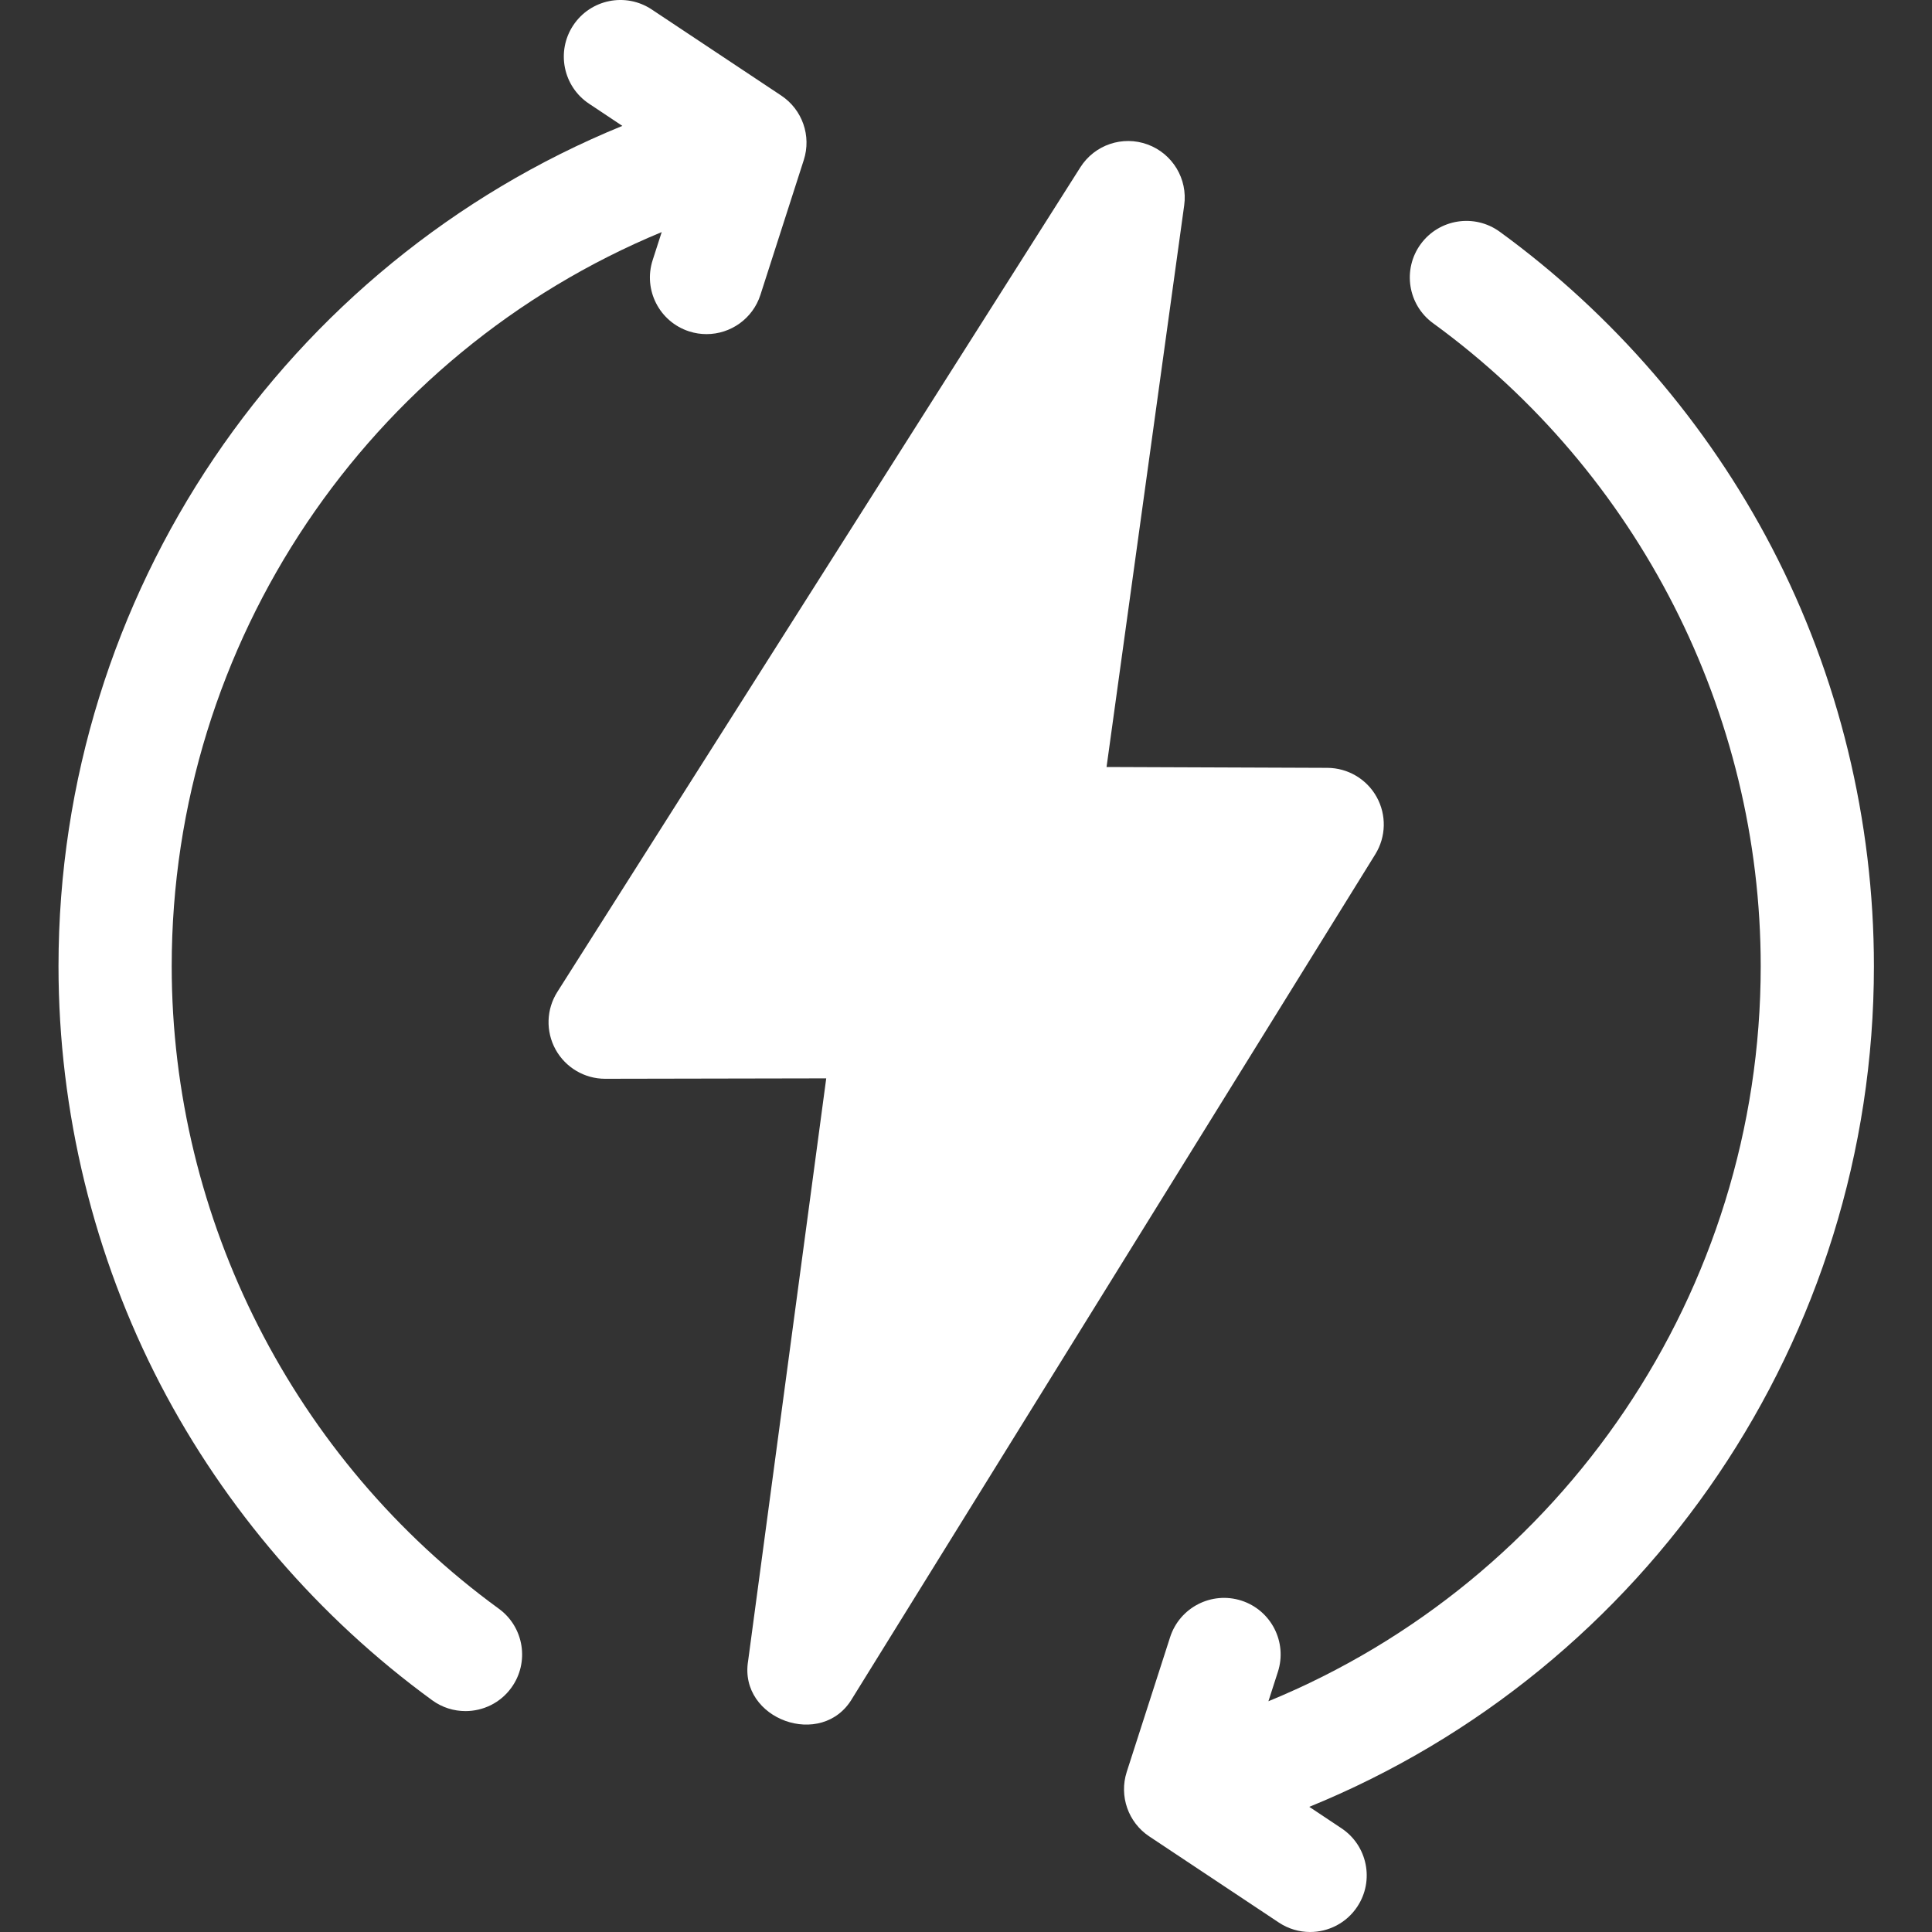 <svg xmlns="http://www.w3.org/2000/svg" fill="none" viewBox="0 0 32 32" height="32" width="32">
<rect x="0" y="0" width="32" height="32" fill="#333333" stroke="none"/>
<g clip-path="url(#clip0_802_5591)">
<path fill="white" d="M8.263 26.646C4.869 24.174 2.844 20.195 2.844 16.003C2.844 10.629 6.105 5.855 10.96 3.844L10.81 4.309C10.651 4.802 10.922 5.33 11.415 5.489C11.511 5.52 11.607 5.534 11.703 5.534C12.099 5.534 12.467 5.281 12.595 4.884L13.313 2.651C13.442 2.252 13.29 1.816 12.94 1.583L10.795 0.157C10.364 -0.13 9.782 -0.013 9.495 0.419C9.209 0.85 9.326 1.432 9.757 1.718L10.308 2.085C4.724 4.366 0.969 9.84 0.969 16.003C0.969 18.412 1.553 20.808 2.657 22.932C3.726 24.986 5.283 26.795 7.159 28.162C7.325 28.283 7.518 28.341 7.71 28.341C7.999 28.341 8.285 28.208 8.468 27.956C8.773 27.538 8.681 26.951 8.263 26.646Z"></path>
<path fill="white" d="M31.038 16.003C31.038 13.592 30.454 11.194 29.347 9.069C28.277 7.013 26.718 5.205 24.84 3.838C24.421 3.534 23.835 3.626 23.53 4.045C23.226 4.463 23.318 5.05 23.737 5.354C27.135 7.826 29.163 11.807 29.163 16.003C29.163 21.388 25.884 26.176 21.009 28.178L21.166 27.691C21.325 27.198 21.054 26.67 20.561 26.511C20.068 26.353 19.54 26.624 19.381 27.116L18.662 29.349C18.534 29.748 18.686 30.185 19.036 30.417L21.181 31.843C21.34 31.949 21.521 32 21.699 32C22.002 32 22.3 31.853 22.48 31.582C22.767 31.151 22.65 30.569 22.219 30.282L21.686 29.927C27.276 27.649 31.038 22.168 31.038 16.003Z"></path>
<path fill="white" d="M22.802 13.201C22.638 12.905 22.326 12.72 21.986 12.718L18.328 12.704L19.614 3.401C19.675 2.965 19.422 2.545 19.008 2.393C18.594 2.241 18.13 2.398 17.894 2.771L9.232 16.428C9.048 16.717 9.037 17.083 9.202 17.383C9.367 17.682 9.682 17.868 10.023 17.868H10.025L13.685 17.861L12.391 27.511C12.232 28.479 13.619 28.982 14.117 28.129L22.779 14.15C22.958 13.861 22.967 13.498 22.802 13.201Z"></path>
</g>
<defs>
<clipPath id="clip0_802_5591">
<rect fill="white" height="32" width="32"></rect>
</clipPath>
</defs>
</svg>
